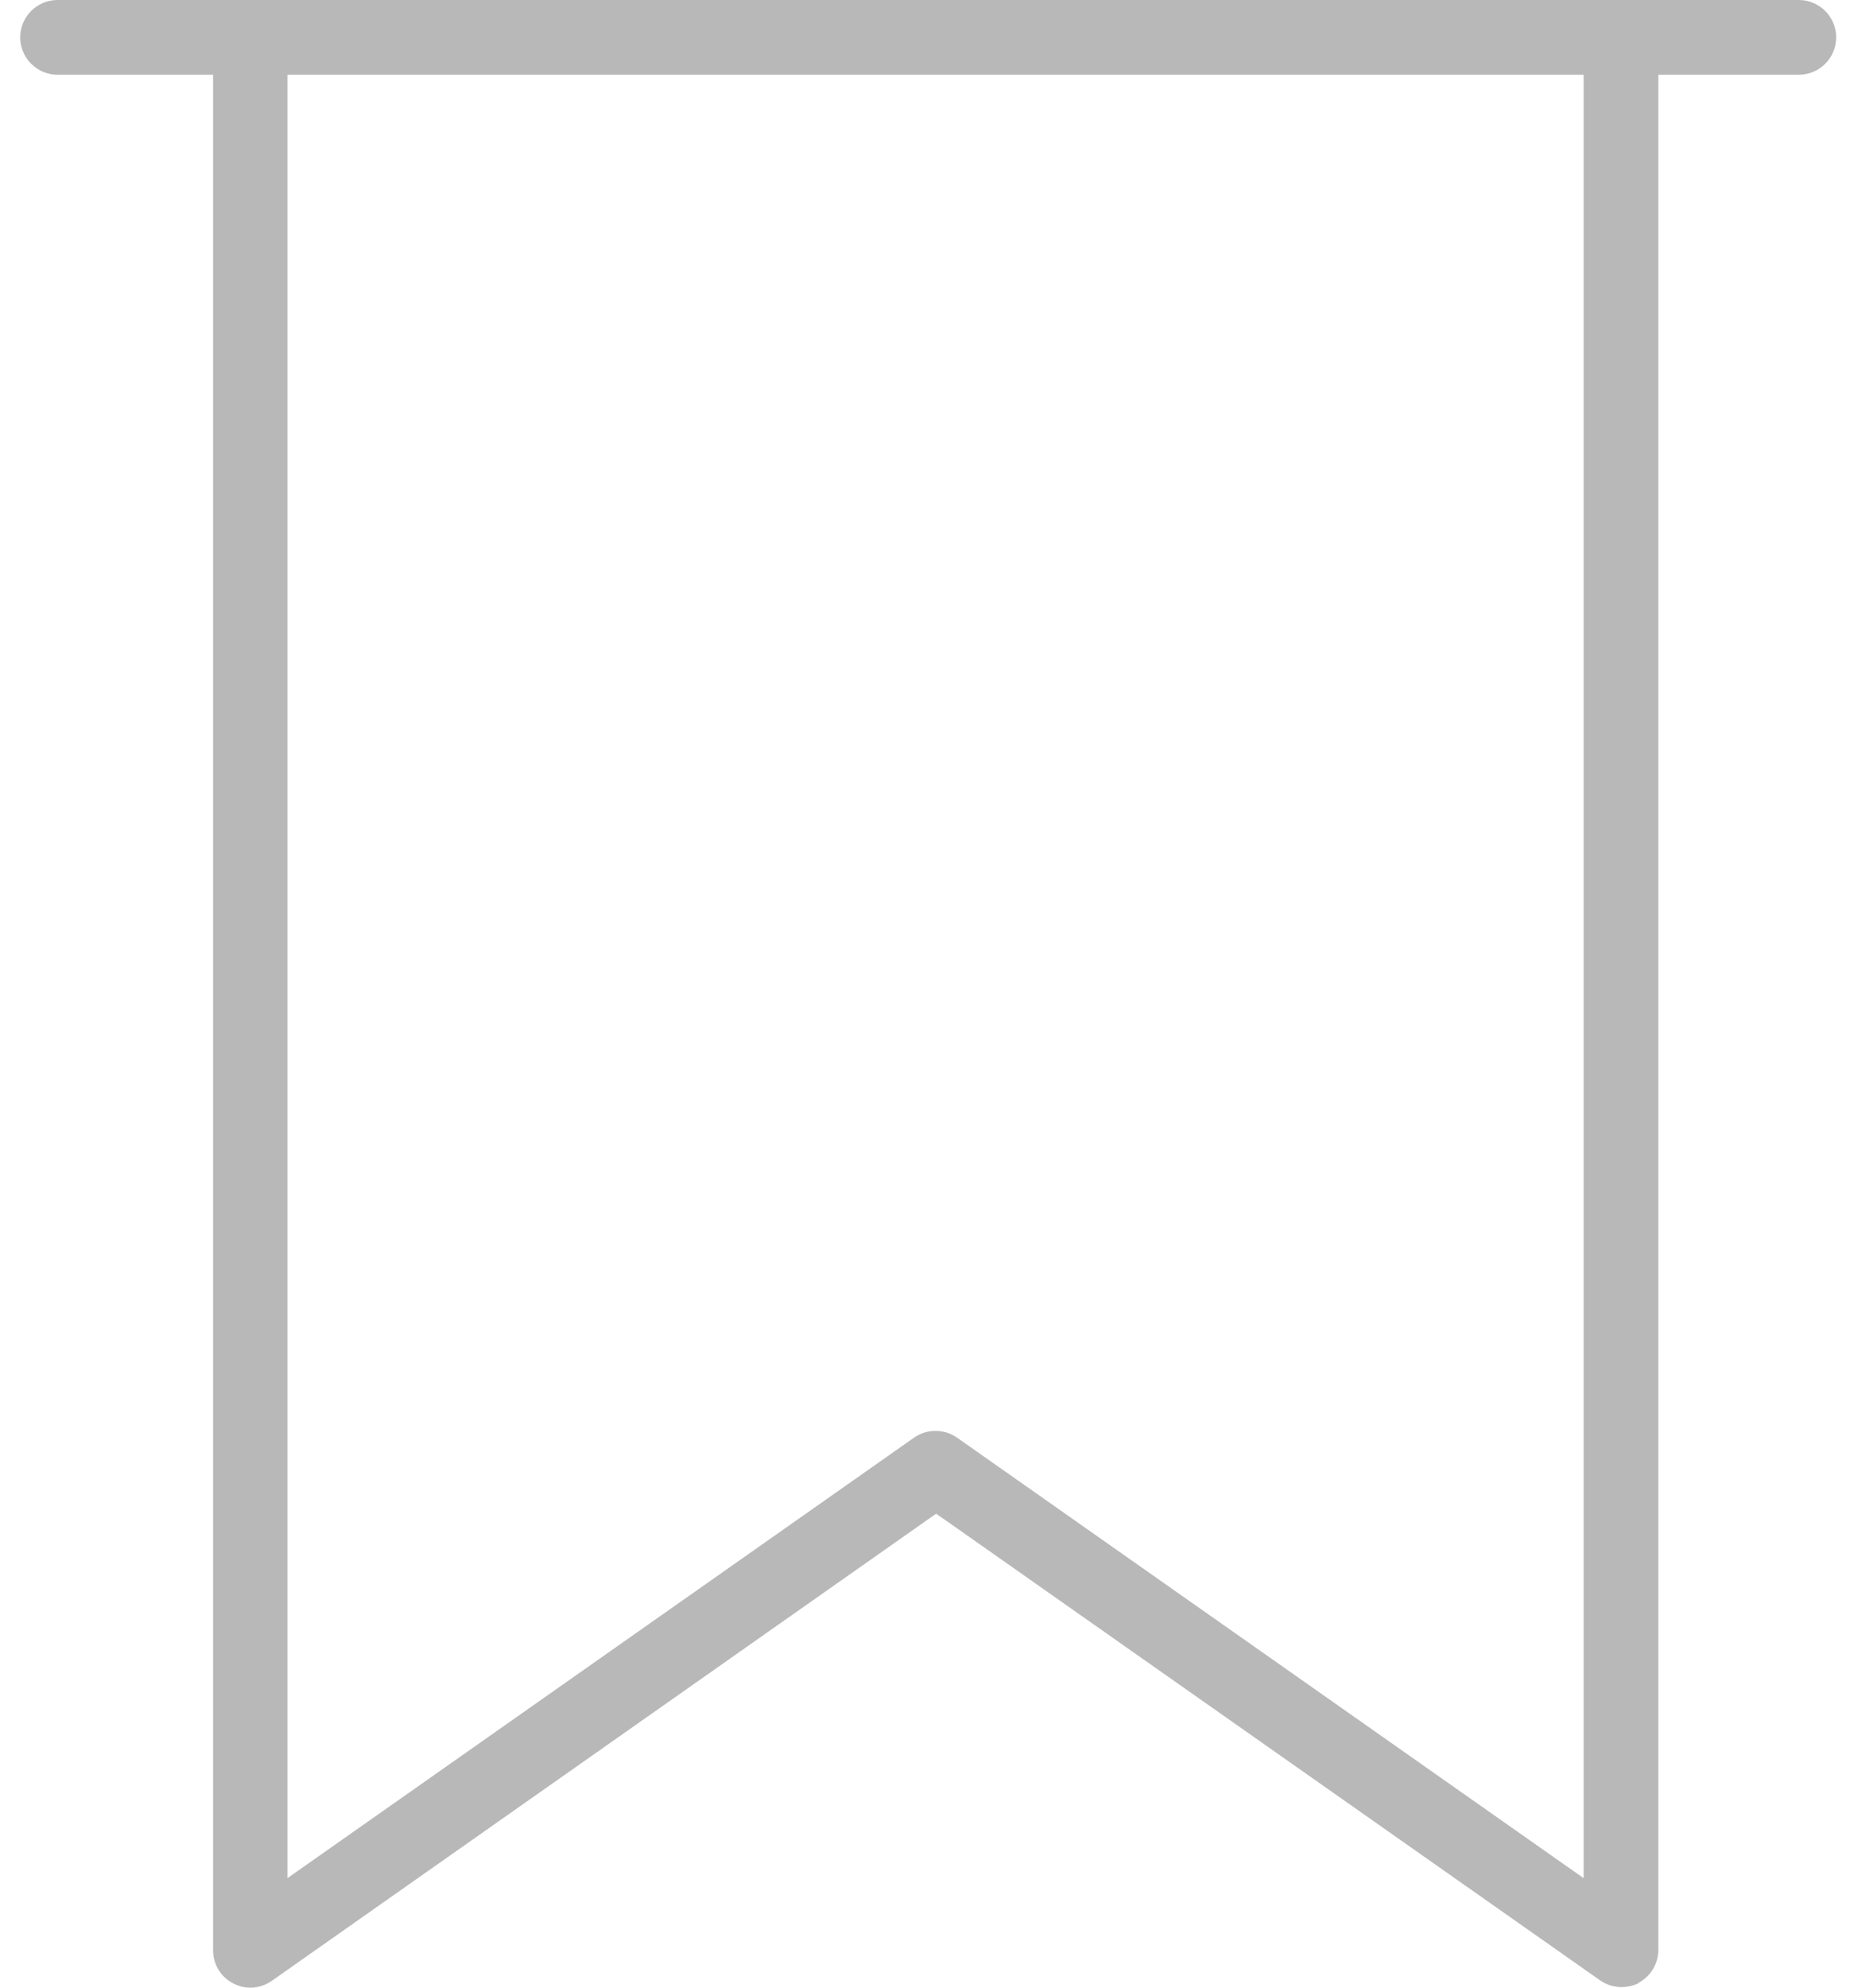 <svg xmlns="http://www.w3.org/2000/svg" fill="none" viewBox="0 0 56 60" height="60" width="56">
<path fill="#B8B8B8" d="M49.48 59.861C49.852 59.665 50.09 59.282 50.09 58.858V2.256H54.334C54.955 2.256 55.462 1.749 55.462 1.128C55.462 0.507 54.955 0 54.334 0H1.738C1.117 0 0.61 0.507 0.61 1.128C0.61 1.749 1.117 2.256 1.738 2.256H6.436V58.868C6.436 59.292 6.664 59.675 7.047 59.872C7.42 60.068 7.865 60.037 8.216 59.789L28.274 45.693L28.574 45.9L48.331 59.779C48.673 60.017 49.118 60.048 49.501 59.861H49.48ZM47.834 56.694L28.905 43.395C28.522 43.126 27.994 43.126 27.611 43.395L8.682 56.694V2.256H47.834V56.705V56.694Z"></path>
</svg>
